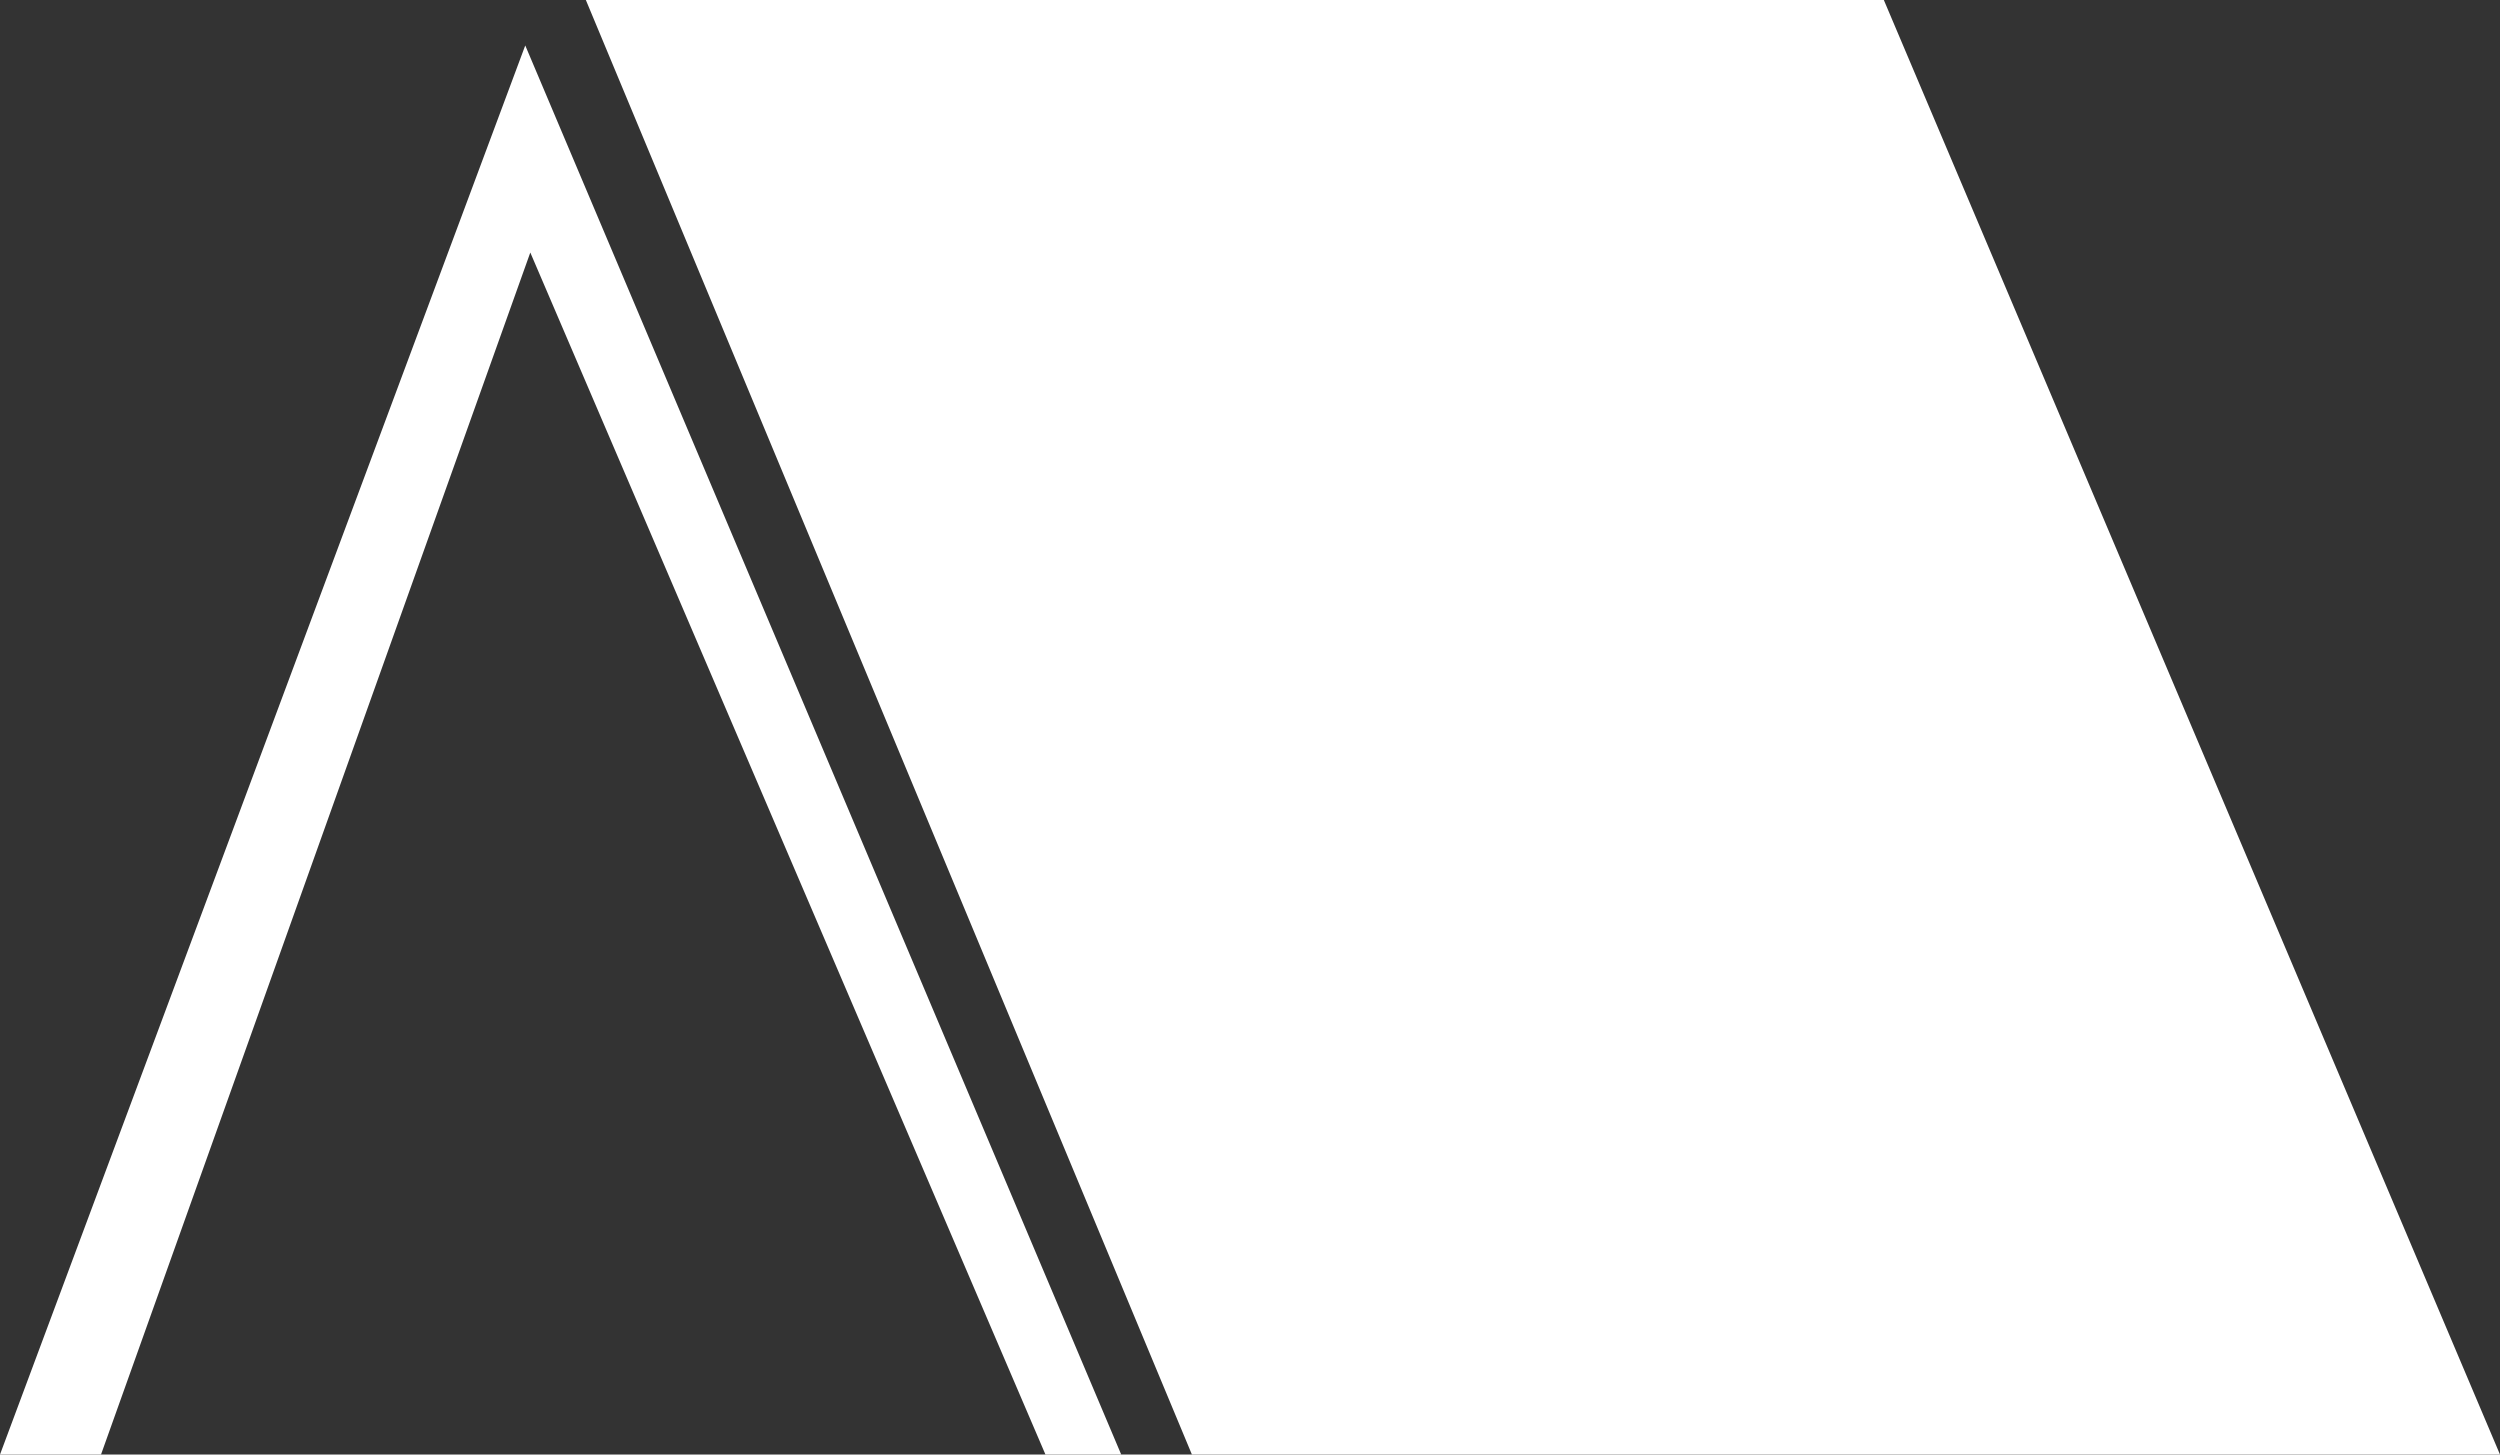 <svg id="Layer_1" data-name="Layer 1" xmlns="http://www.w3.org/2000/svg" viewBox="0 0 495 288"><rect x="0" y="0" width="495" height="288" fill="#333333" stroke="none"/><defs><style>.cls-1{fill:#ffffff;fill-rule:evenodd;}</style></defs><path class="cls-1" d="M272.5,565h-15l-102-238-85,238h-20l104-279Zm151-288,122,288h-259l-120-288Z" transform="translate(-50.5 -277)"/></svg>